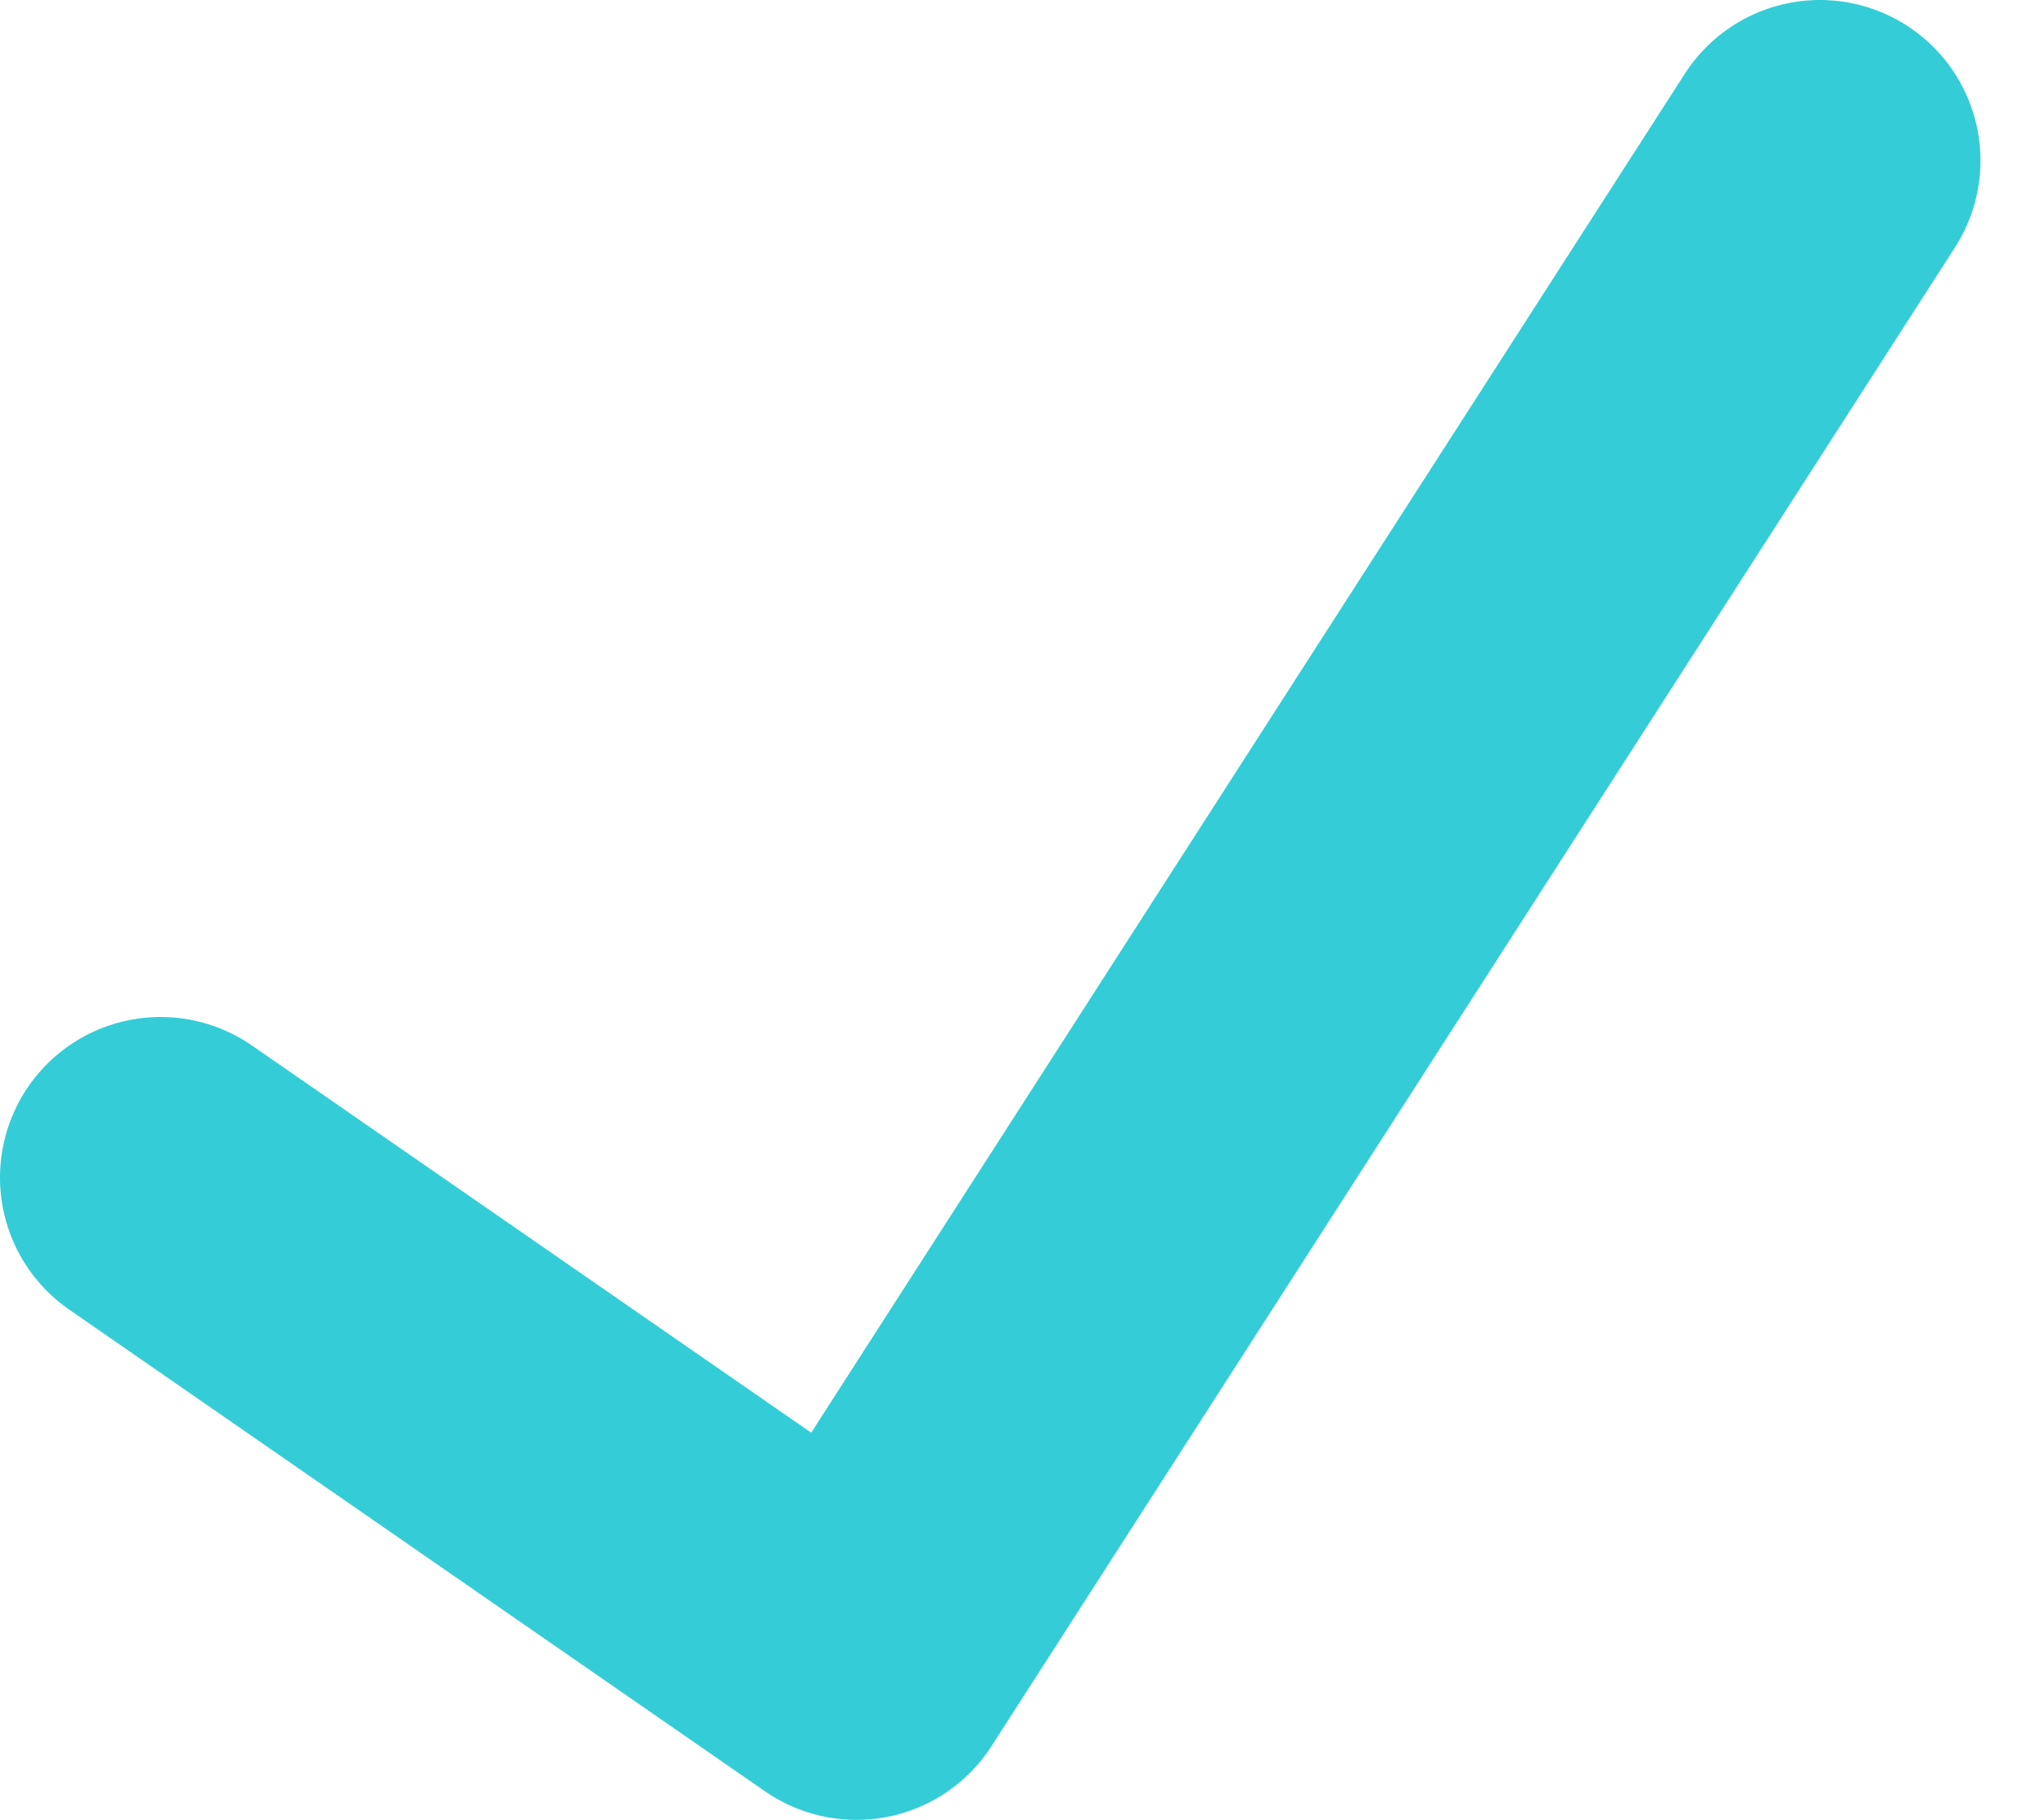 <svg width="19" height="17" viewBox="0 0 19 17" fill="none" xmlns="http://www.w3.org/2000/svg">
<path d="M1.5 11L8 15.5L17 1.5" stroke="#34CDD7" stroke-width="3" stroke-linecap="round" stroke-linejoin="round"/>
</svg>
